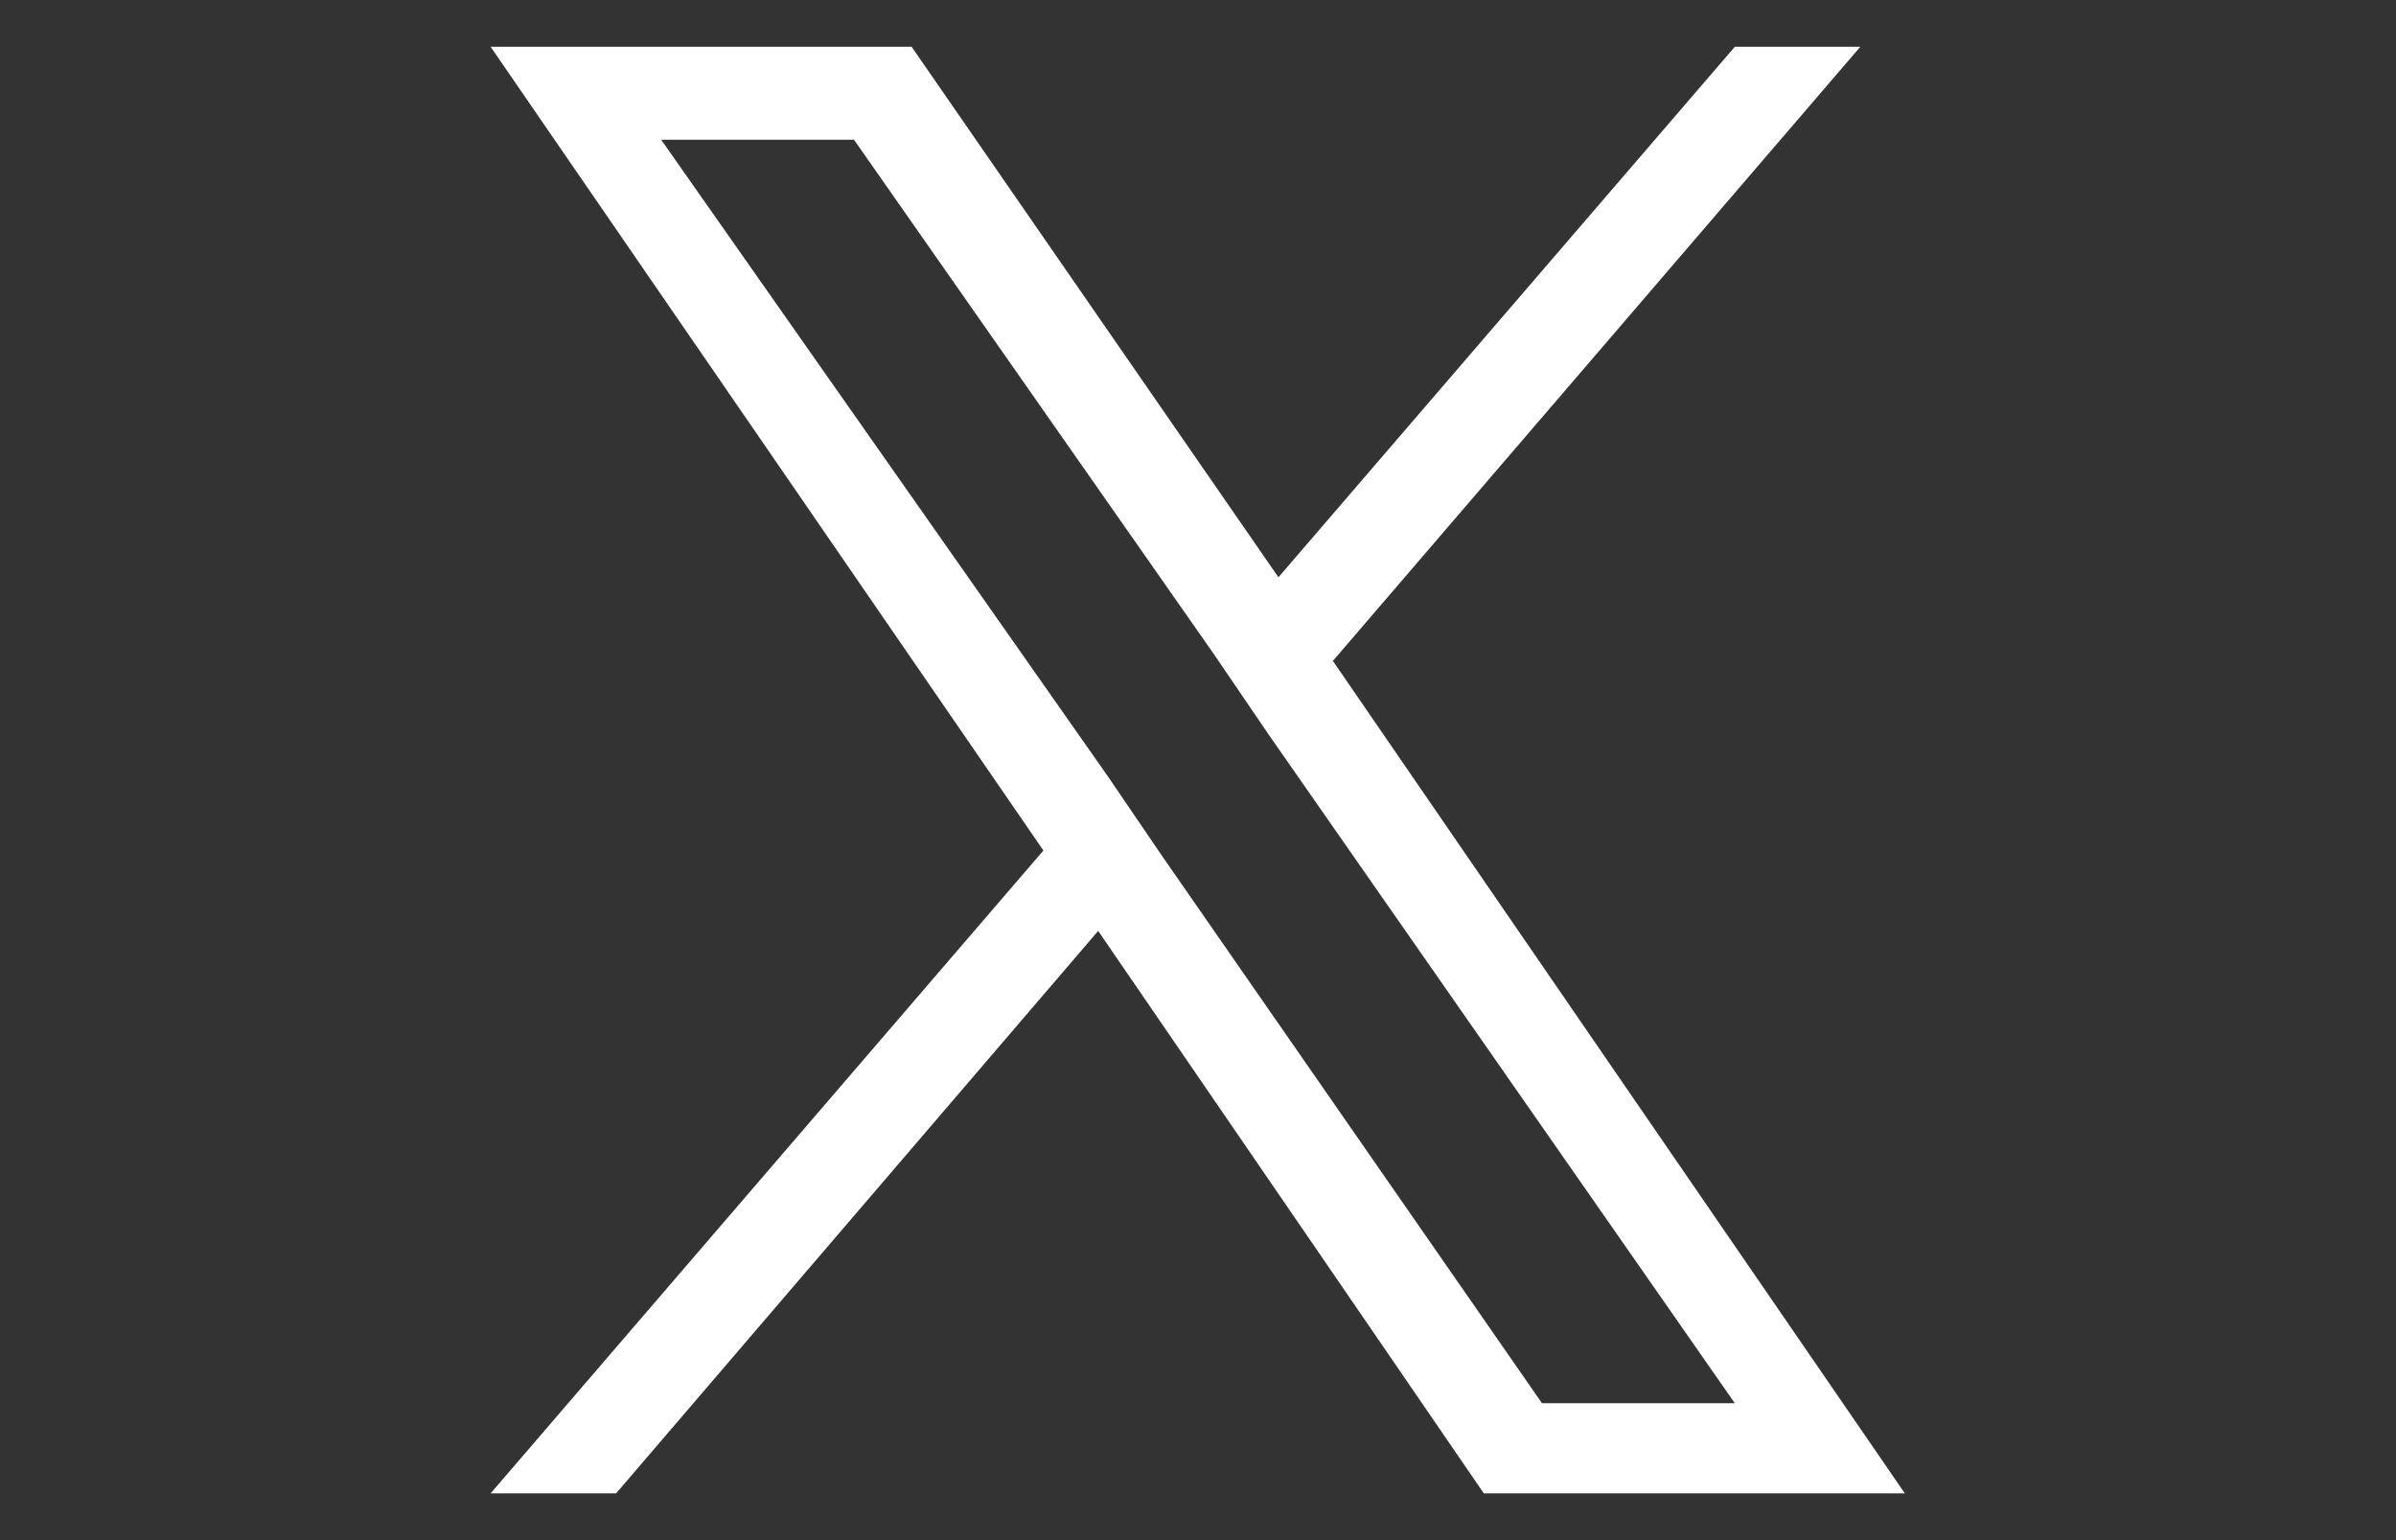 <?xml version="1.0" encoding="UTF-8"?>
<svg id="Layer_1" data-name="Layer 1" xmlns="http://www.w3.org/2000/svg" width="42" height="27" viewBox="0 0 42 27">
  <rect x="0" y="0" width="42" height="27" fill="#333333" stroke="none"/>
  <defs>
    <style>
      .cls-1 {
        fill: #fff;
        stroke-width: 0px;
      }
    </style>
  </defs>
  <path class="cls-1" d="m23.37,11.58L32.61.82h-2.2l-8,9.3L15.98.82h-7.38l9.69,14.09-9.69,11.27h2.2l8.45-9.86,6.76,9.86h7.38l-10.03-14.6h0Zm-2.99,3.44l-.96-1.41L11.59,2.45h3.38l6.31,9.02.96,1.41,8.17,11.72h-3.38l-6.65-9.58h0Z"/>
</svg>